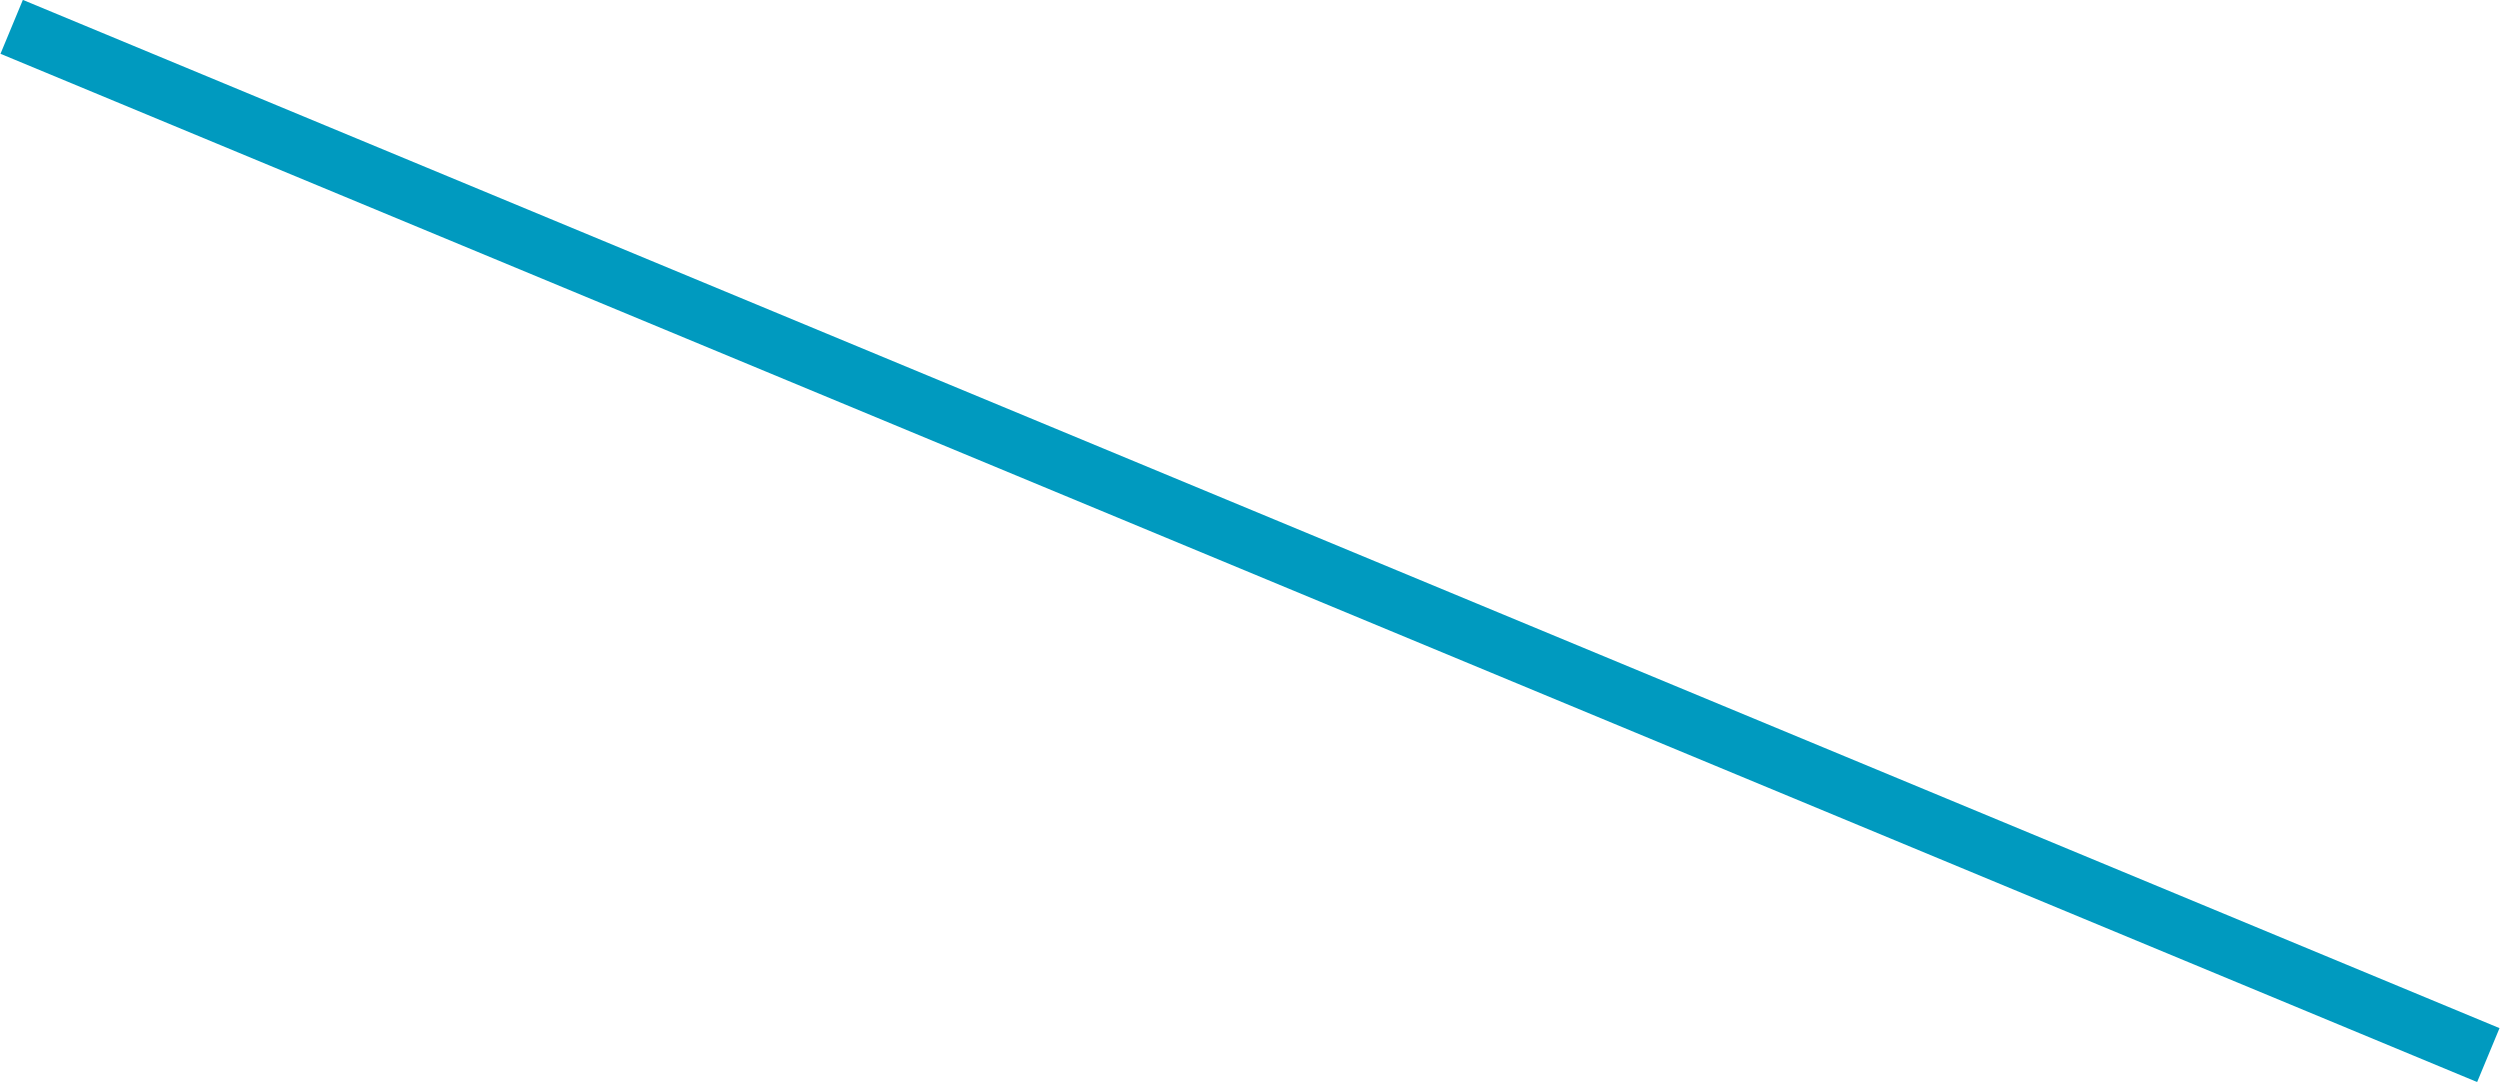 <?xml version="1.0" encoding="utf-8"?>
<!-- Generator: Adobe Illustrator 19.0.0, SVG Export Plug-In . SVG Version: 6.00 Build 0)  -->
<!DOCTYPE svg PUBLIC "-//W3C//DTD SVG 1.1//EN" "http://www.w3.org/Graphics/SVG/1.1/DTD/svg11.dtd">
<svg version="1.1" id="Layer_1" xmlns="http://www.w3.org/2000/svg" xmlns:xlink="http://www.w3.org/1999/xlink" x="0px" y="0px"
	 width="214.2px" height="92.8px" viewBox="0 0 214.2 92.8" style="enable-background:new 0 0 214.2 92.8;" xml:space="preserve">
<style type="text/css">
	.st0{fill:none;stroke:#009ABF;stroke-width:5;}
</style>
<line id="XMLID_29_" class="st0" x1="1" y1="2.3" x2="213.2" y2="90.4"/>
</svg>
